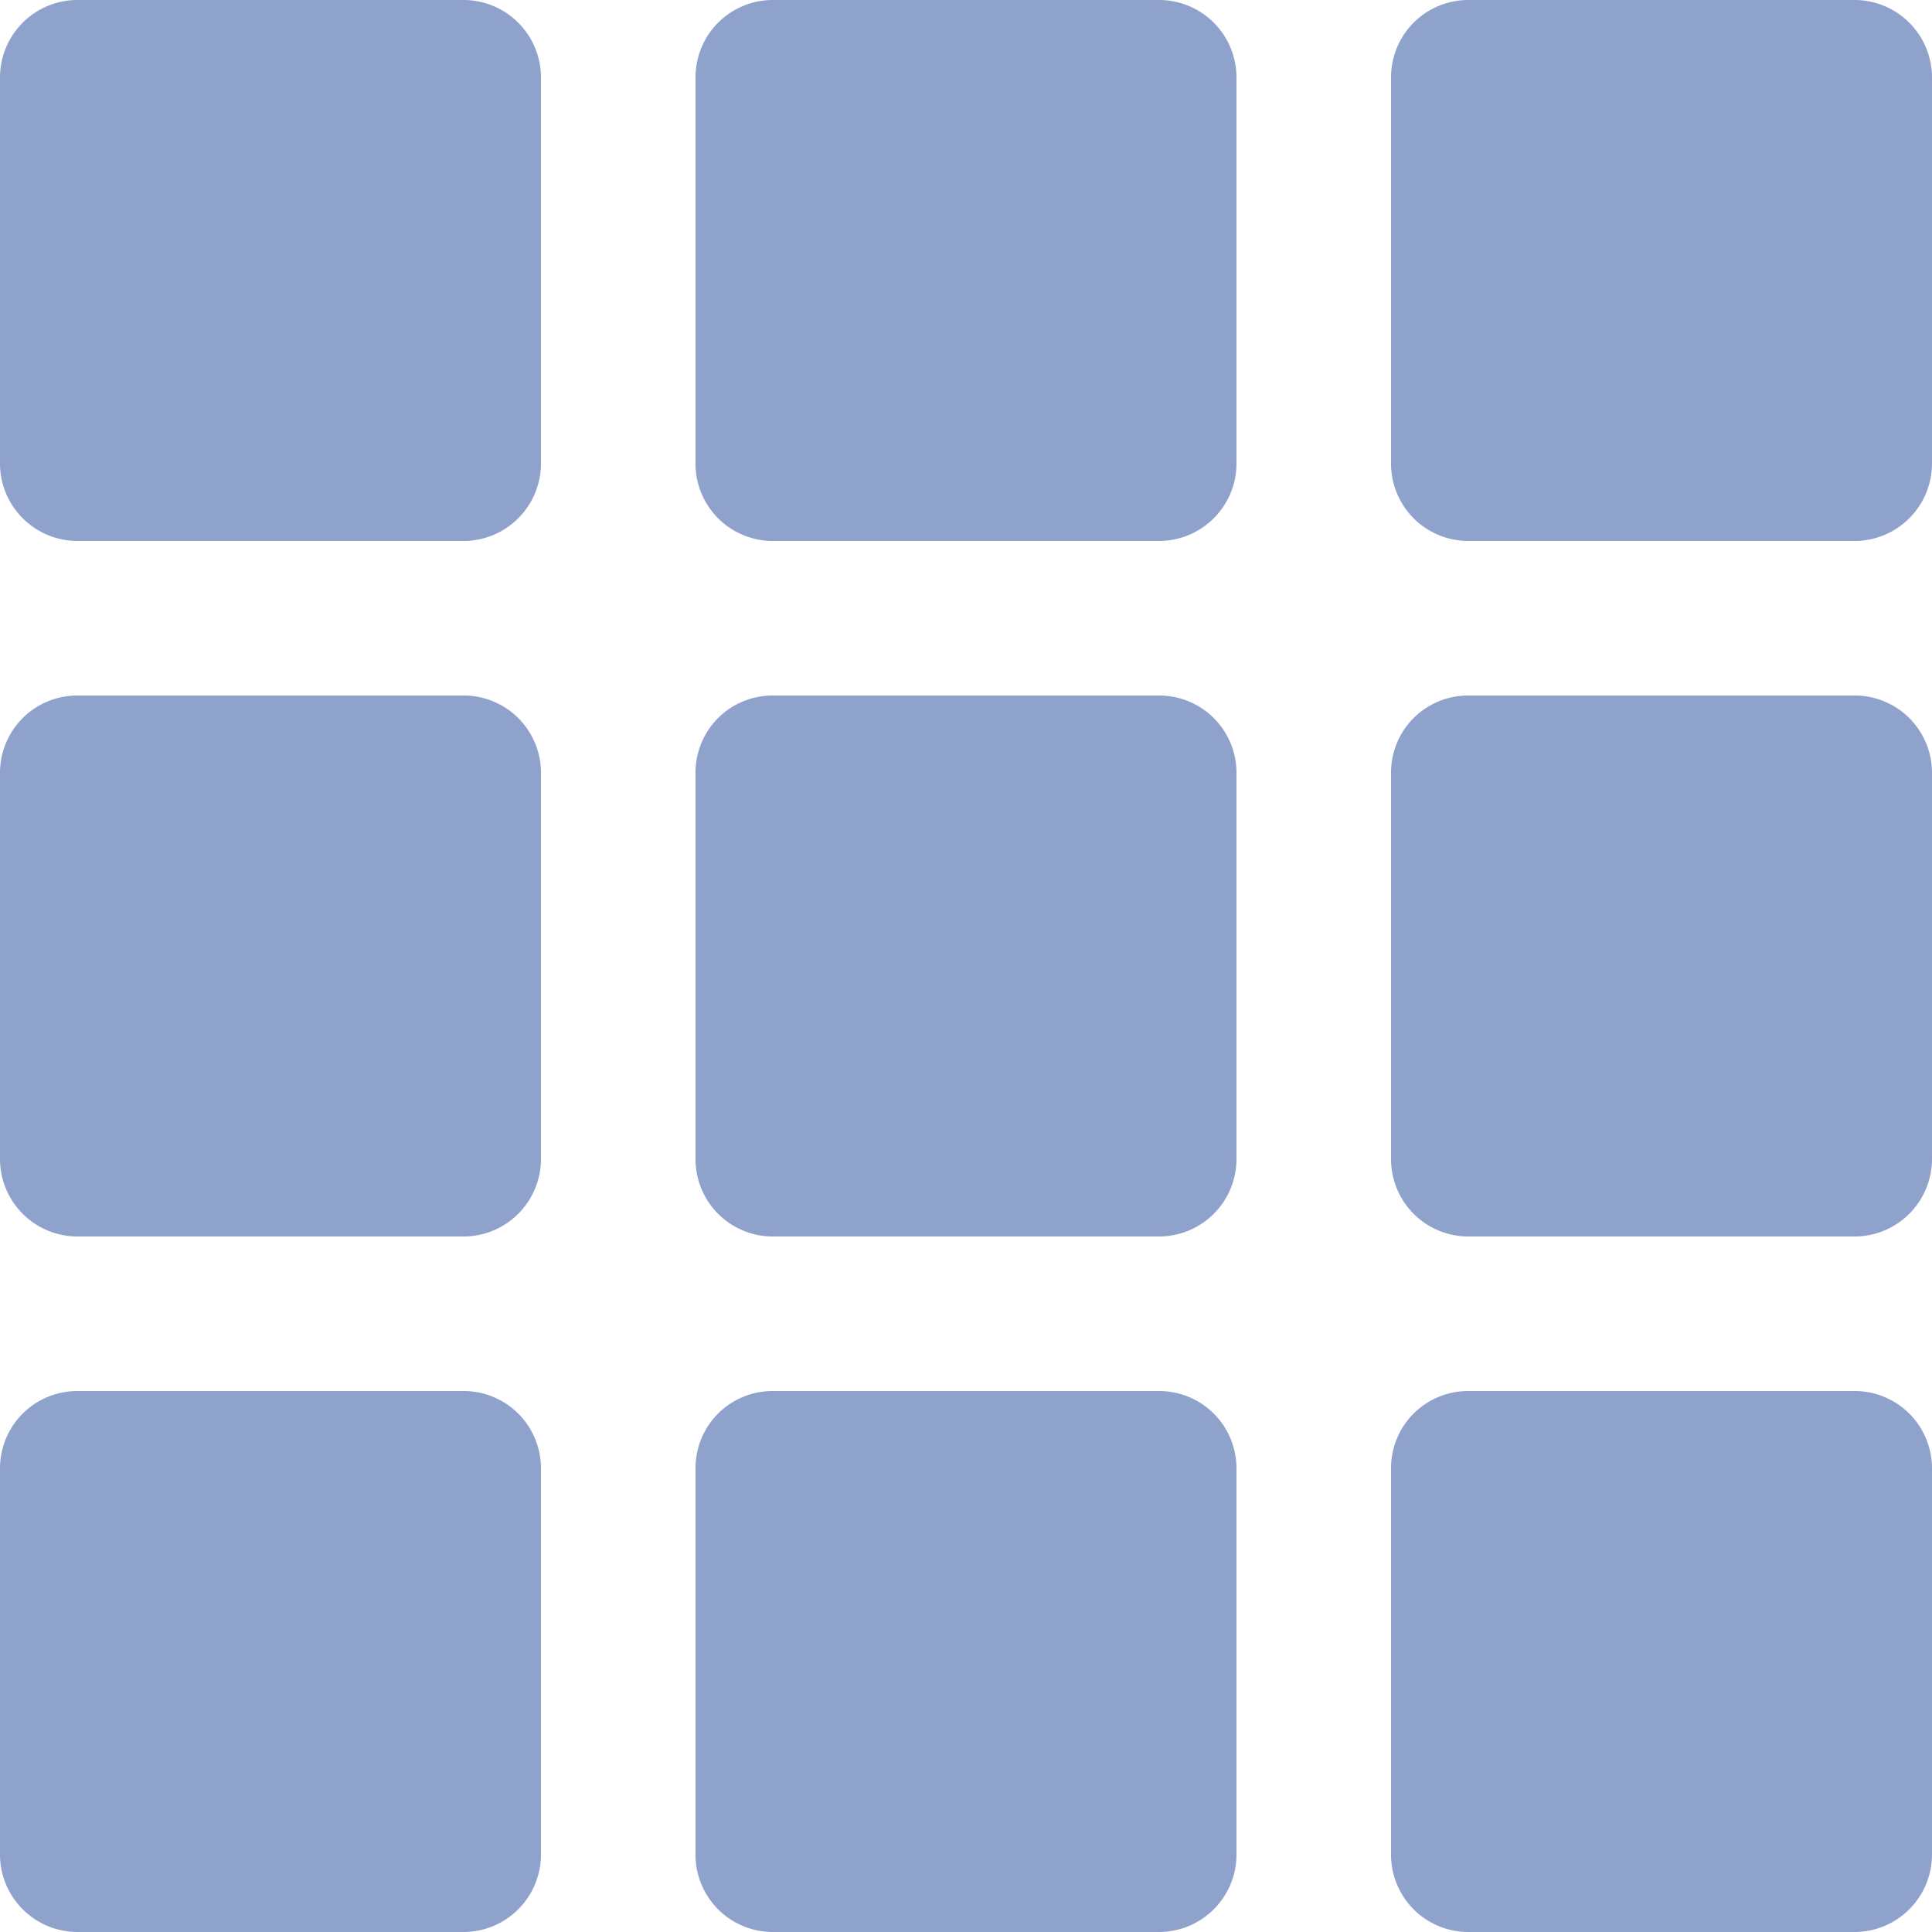 <svg xmlns="http://www.w3.org/2000/svg" width="50" height="50" viewBox="0 0 50 50">
  <defs>
    <style>
      .cls-1 {
        fill: #8fa2cc;
        fill-rule: evenodd;
      }
    </style>
  </defs>
  <path id="長方形_979" data-name="長方形 979" class="cls-1" d="M1255,1511h10a2.006,2.006,0,0,1,2,2v10a2.006,2.006,0,0,1-2,2h-10a2.006,2.006,0,0,1-2-2v-10A2.006,2.006,0,0,1,1255,1511Zm18,0h10a2.006,2.006,0,0,1,2,2v10a2.006,2.006,0,0,1-2,2h-10a2,2,0,0,1-2-2v-10A2,2,0,0,1,1273,1511Zm18,0h10a2.006,2.006,0,0,1,2,2v10a2.006,2.006,0,0,1-2,2h-10a2,2,0,0,1-2-2v-10A2,2,0,0,1,1291,1511Zm-36,18h10a2,2,0,0,1,2,2v10a2.006,2.006,0,0,1-2,2h-10a2.006,2.006,0,0,1-2-2v-10A2,2,0,0,1,1255,1529Zm18,0h10a2,2,0,0,1,2,2v10a2.006,2.006,0,0,1-2,2h-10a2,2,0,0,1-2-2v-10A1.993,1.993,0,0,1,1273,1529Zm18,0h10a2,2,0,0,1,2,2v10a2.006,2.006,0,0,1-2,2h-10a2,2,0,0,1-2-2v-10A1.993,1.993,0,0,1,1291,1529Zm-36,18h10a2,2,0,0,1,2,2v10a2.006,2.006,0,0,1-2,2h-10a2.006,2.006,0,0,1-2-2v-10A2,2,0,0,1,1255,1547Zm18,0h10a2,2,0,0,1,2,2v10a2.006,2.006,0,0,1-2,2h-10a2,2,0,0,1-2-2v-10A1.993,1.993,0,0,1,1273,1547Zm18,0h10a2,2,0,0,1,2,2v10a2.006,2.006,0,0,1-2,2h-10a2,2,0,0,1-2-2v-10A1.993,1.993,0,0,1,1291,1547Z" transform="translate(-1253 -1511)"/>
</svg>
